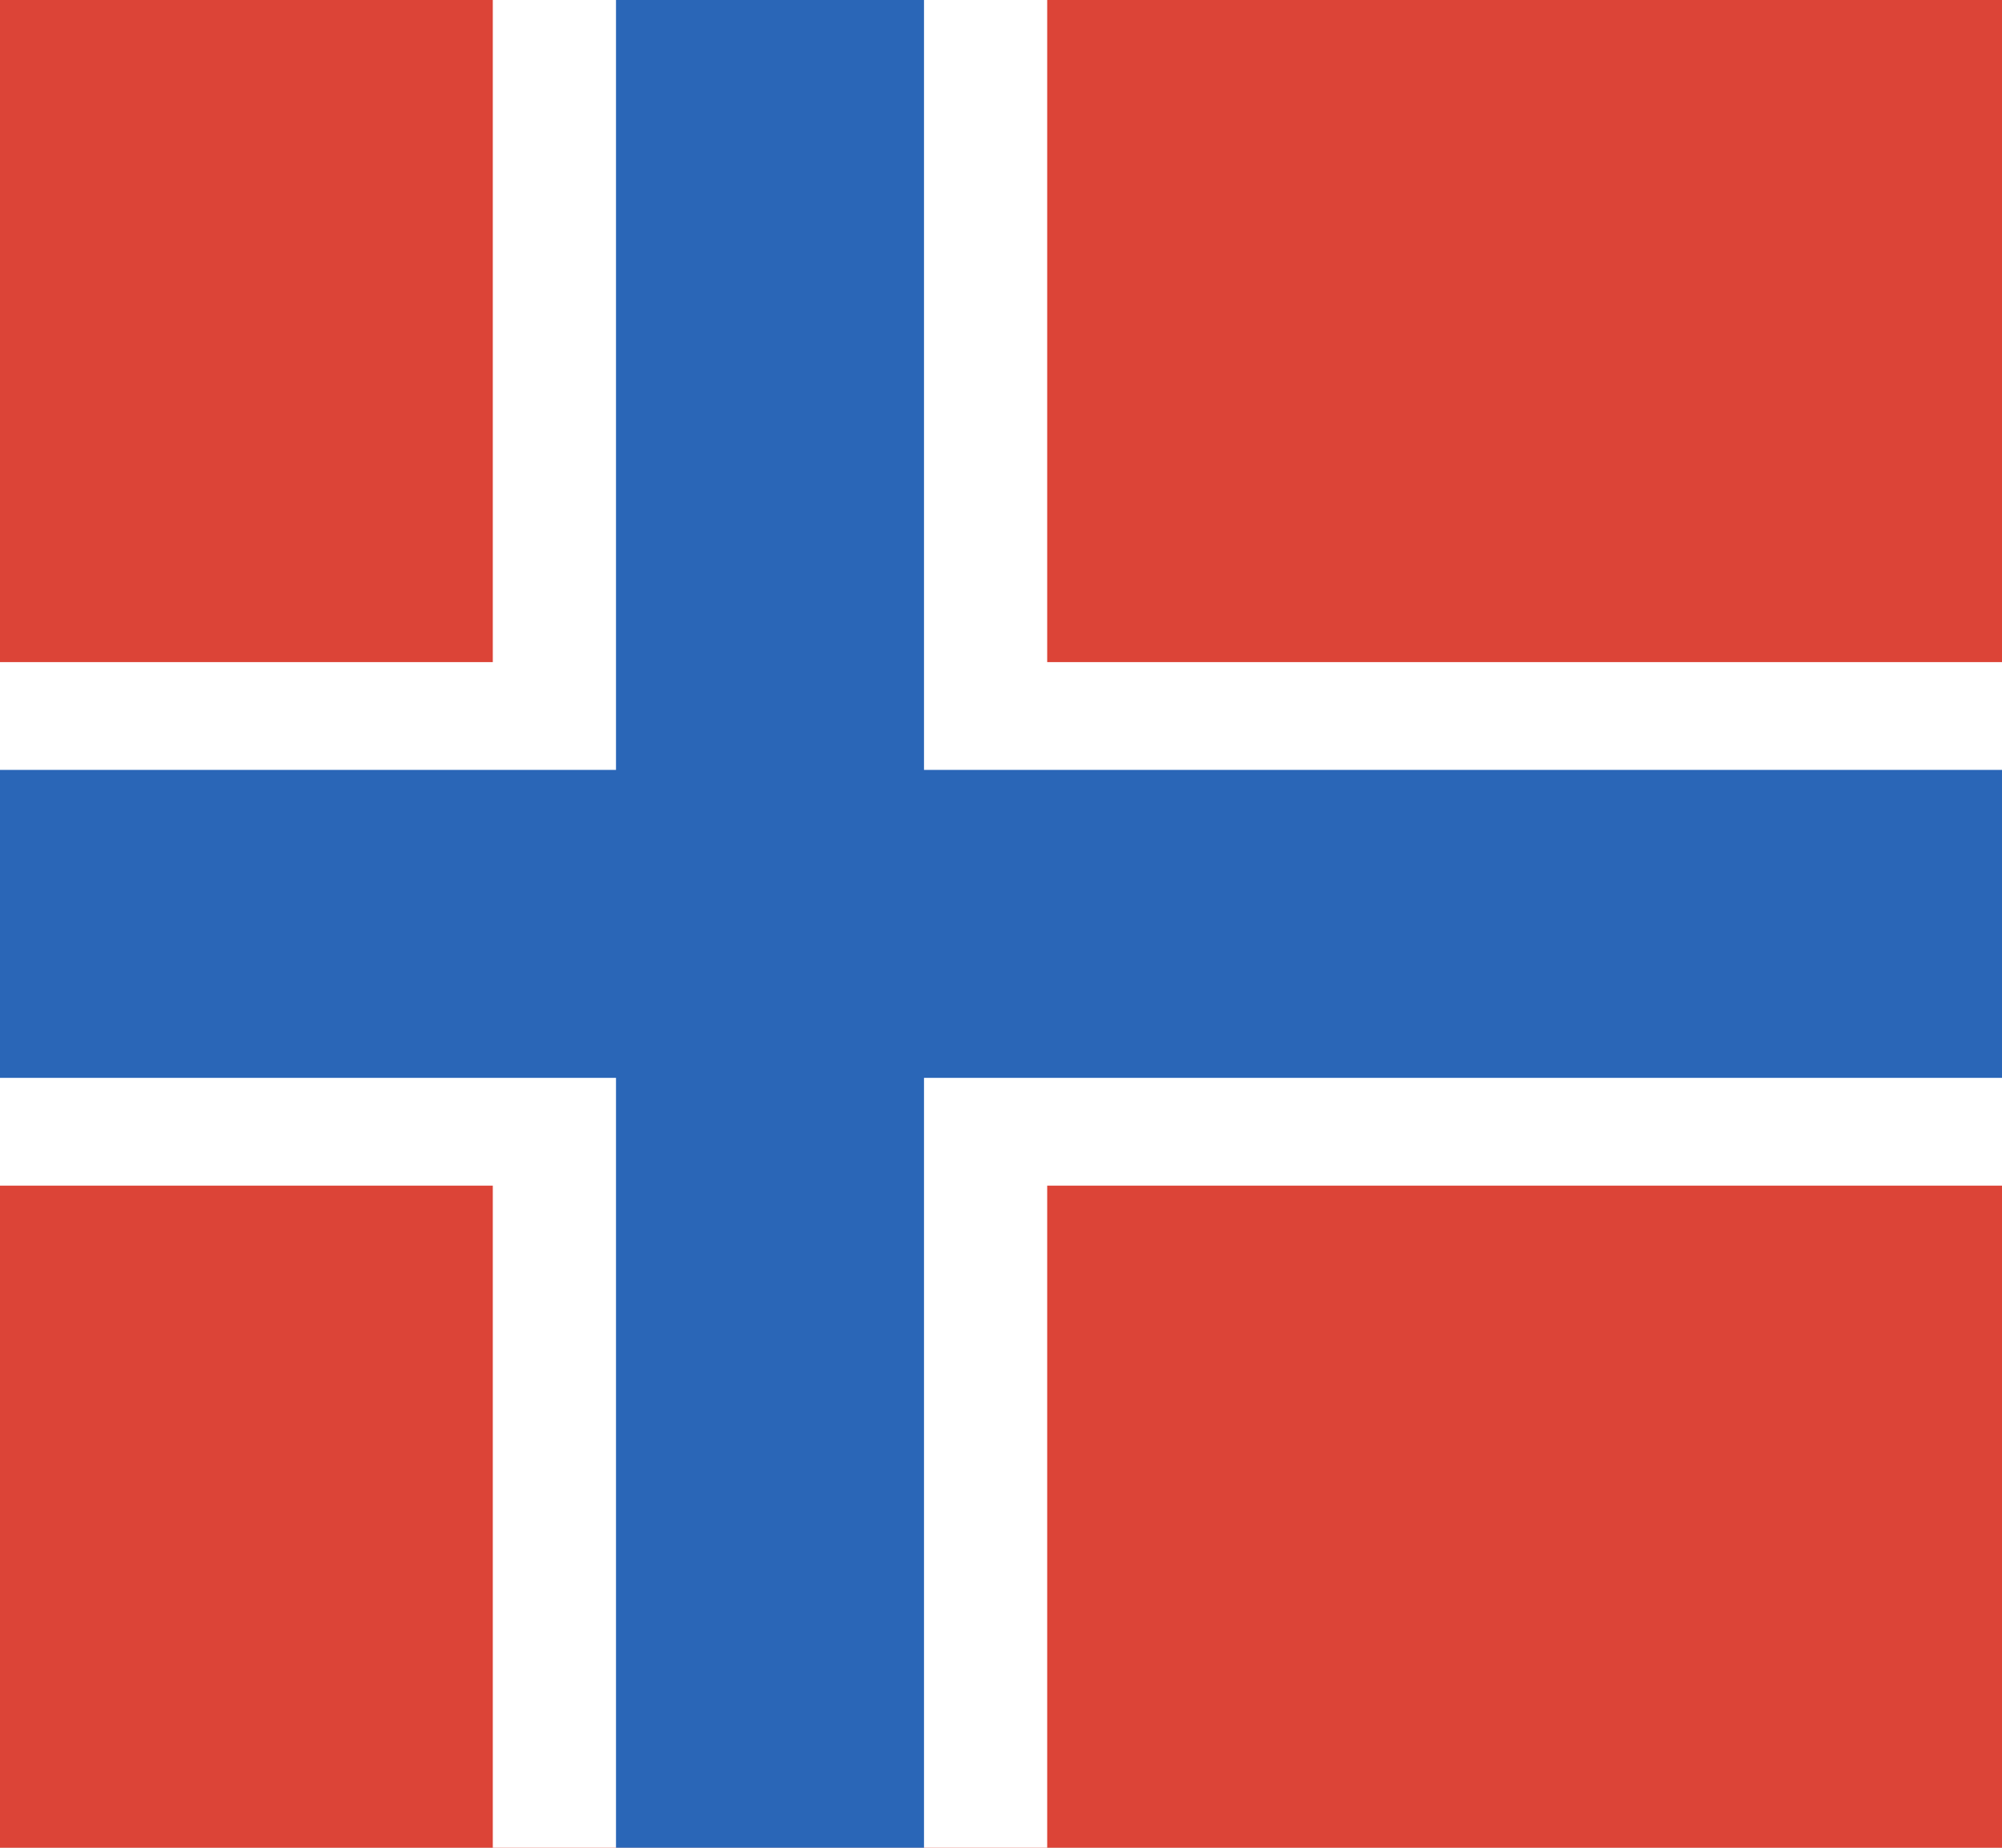 <?xml version="1.0" encoding="utf-8"?>
<!DOCTYPE svg PUBLIC "-//W3C//DTD SVG 1.1//EN" "http://www.w3.org/Graphics/SVG/1.1/DTD/svg11.dtd">
<svg version="1.1" xmlns="http://www.w3.org/2000/svg" xmlns:xlink="http://www.w3.org/1999/xlink" 
	 viewBox="0 0 130 120" enable-background="new 0 0 130 120" xml:space="preserve">
<g id="Infos">
	<rect id="BG" x="-1700" y="-880" fill="#D8D8D8" width="2180" height="1700"/>
</g>
<g id="Others">
</g>
<g id="Europe">
	<g id="Row_5">
	</g>
	<g id="Row_4">
	</g>
	<g id="Row_3">
		<g>
			<rect y="0" fill="#DC4437" width="130" height="120"/>
			<rect x="32" y="0" fill="#FFFFFF" width="36" height="120"/>
			<rect y="43" fill="#FFFFFF" width="130" height="34"/>
			<rect x="40" y="0" fill="#2A66B7" width="20" height="120"/>
			<rect y="50" fill="#2A66B7" width="130" height="20"/>
		</g>
	</g>
	<g id="Row_2">
	</g>
	<g id="Row_1">
	</g>
</g>
</svg>